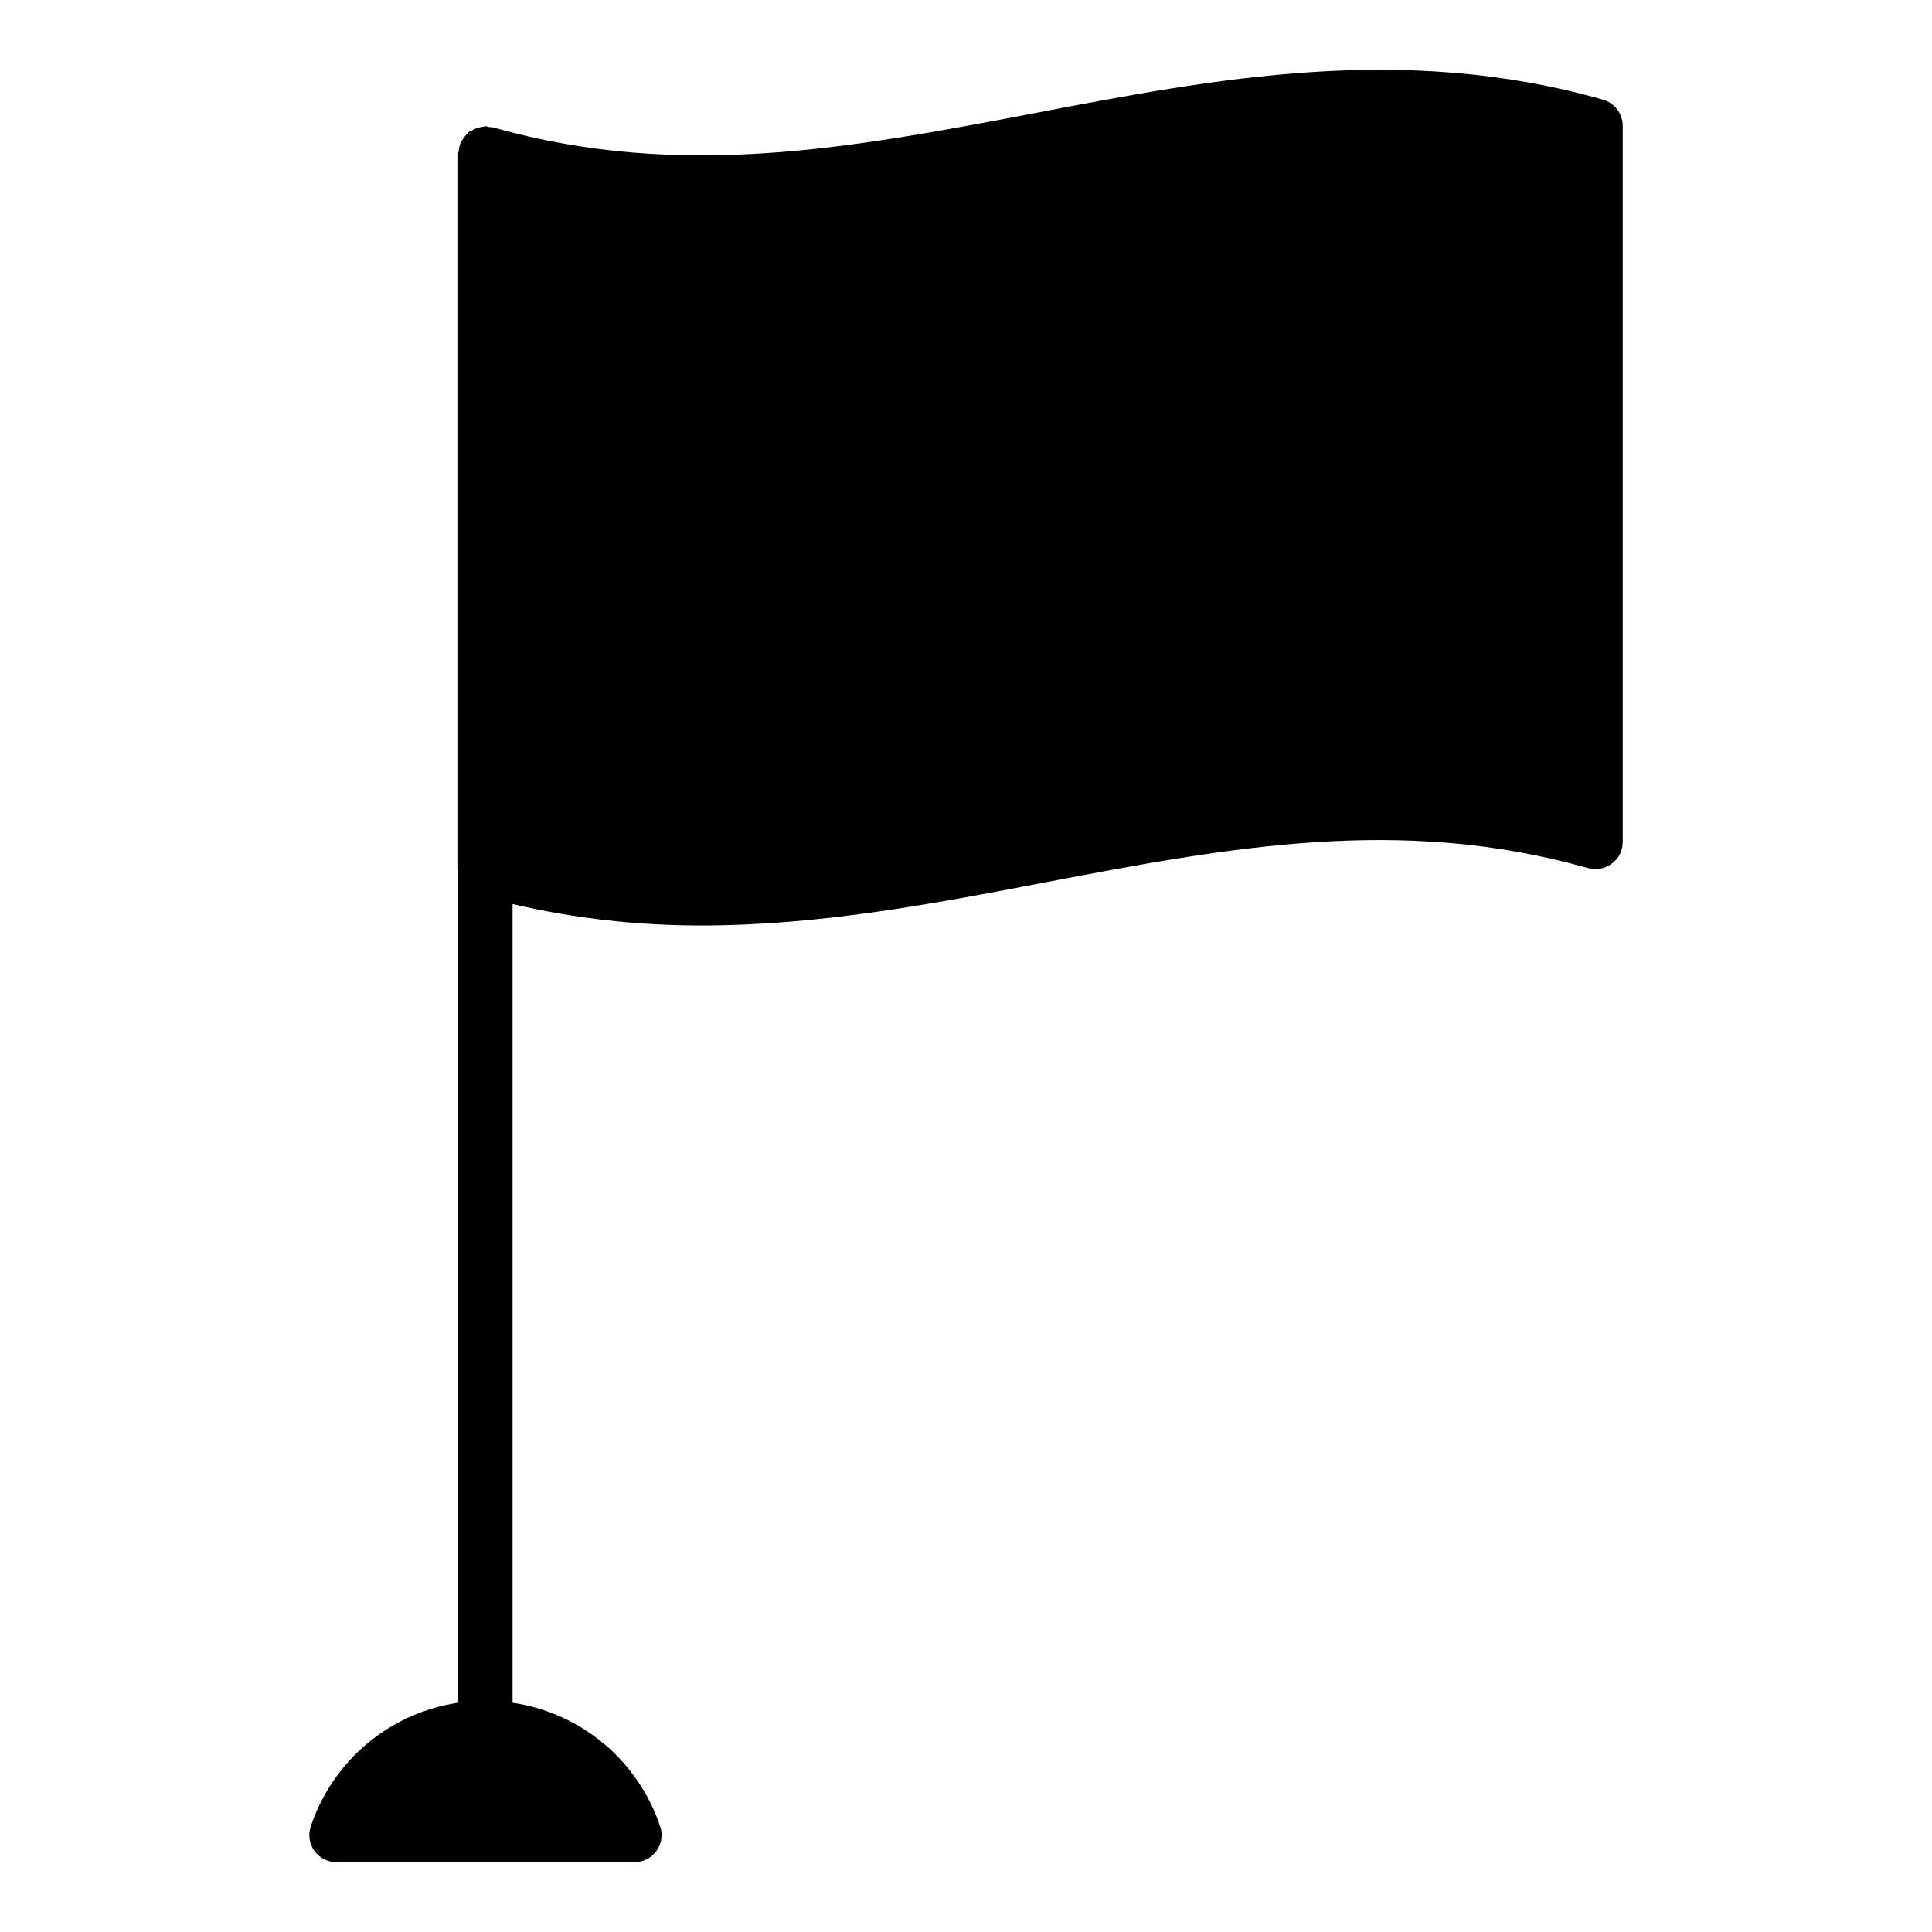 <?xml version="1.0" encoding="UTF-8"?>
<!-- Uploaded to: ICON Repo, www.iconrepo.com, Generator: ICON Repo Mixer Tools -->
<svg fill="#000000" width="800px" height="800px" version="1.1" viewBox="144 144 512 512" xmlns="http://www.w3.org/2000/svg">
 <path d="m568.78 170.4c-52.973-15.039-102.49-5.613-150.35 3.527-48.367 9.211-94.07 17.922-143.8 3.812-0.266-0.078-0.539 0.004-0.809-0.043-0.398-0.07-0.762-0.238-1.18-0.238-0.242 0-0.445 0.113-0.68 0.137-0.461 0.043-0.875 0.137-1.316 0.266-0.582 0.172-1.105 0.406-1.613 0.711-0.234 0.137-0.516 0.156-0.734 0.32-0.137 0.105-0.191 0.277-0.32 0.391-0.5 0.434-0.879 0.949-1.242 1.504-0.203 0.309-0.449 0.562-0.605 0.895-0.312 0.684-0.445 1.445-0.531 2.223-0.027 0.258-0.18 0.484-0.18 0.746v189.79c0 0.055 0.023 0.105 0.027 0.16v220.64c-17.973 2.66-33.188 15.133-39.109 32.828-0.719 2.16-0.359 4.606 1.008 6.477 1.367 1.871 3.527 2.949 5.828 2.949h78.953c2.305 0 4.461-1.078 5.828-2.949 1.367-1.871 1.727-4.32 1.008-6.477-5.914-17.684-21.117-30.156-39.125-32.824v-211.67c17.004 3.981 33.641 5.688 49.996 5.688 31.309 0 61.609-5.758 91.262-11.445 48.367-9.211 94.07-17.848 143.8-3.742 2.16 0.574 4.535 0.145 6.262-1.223 1.871-1.367 2.879-3.453 2.879-5.758v-189.72c0-3.242-2.09-6.047-5.254-6.984z"/>
</svg>